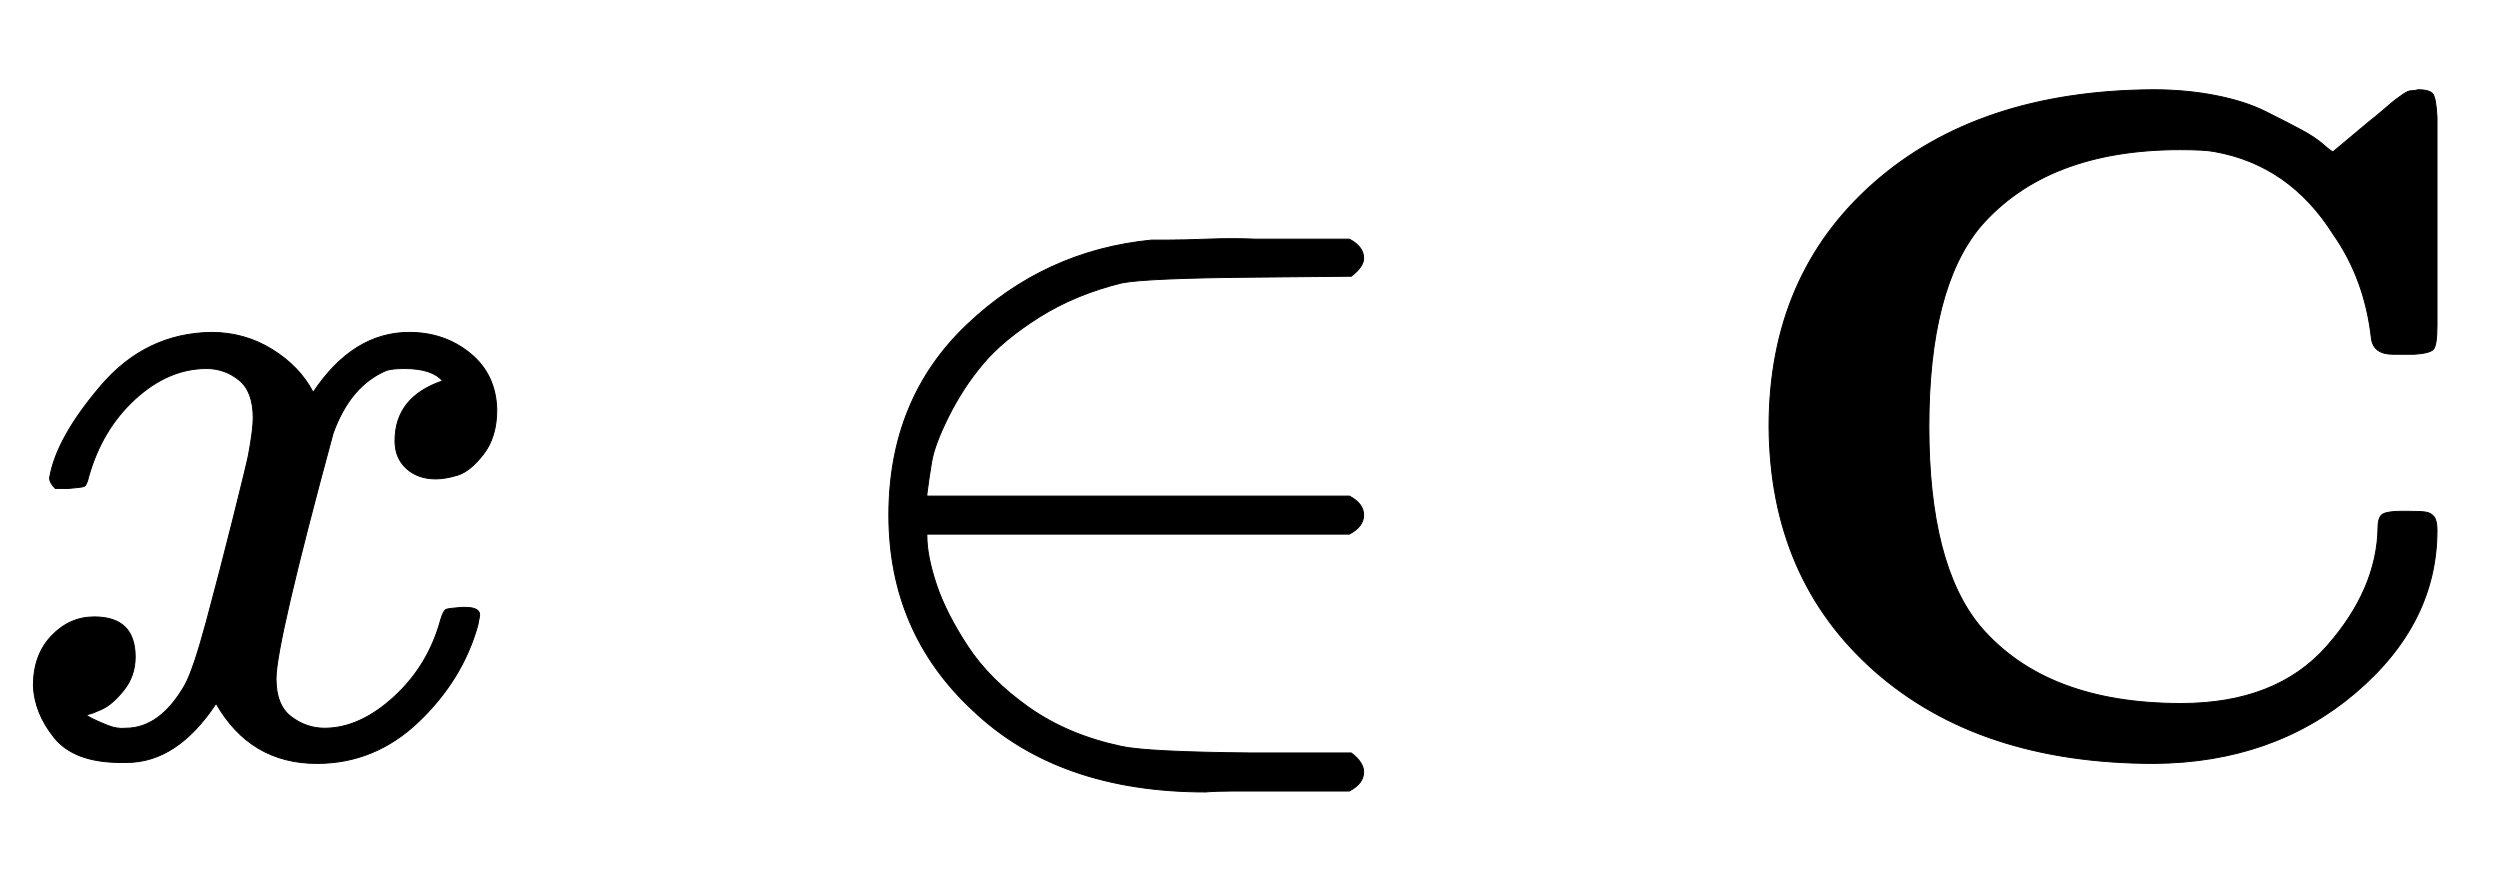 <svg xmlns:xlink="http://www.w3.org/1999/xlink" width="6.102ex" height="2.176ex" style="vertical-align: -0.338ex;" viewBox="0 -791.3 2627.1 936.9" role="img" focusable="false" xmlns="http://www.w3.org/2000/svg" aria-labelledby="MathJax-SVG-1-Title">
<title id="MathJax-SVG-1-Title">{\displaystyle x\in \mathbf {C} }</title>
<defs aria-hidden="true">
<path stroke-width="1" id="E1-MJMATHI-78" d="M52 289Q59 331 106 386T222 442Q257 442 286 424T329 379Q371 442 430 442Q467 442 494 420T522 361Q522 332 508 314T481 292T458 288Q439 288 427 299T415 328Q415 374 465 391Q454 404 425 404Q412 404 406 402Q368 386 350 336Q290 115 290 78Q290 50 306 38T341 26Q378 26 414 59T463 140Q466 150 469 151T485 153H489Q504 153 504 145Q504 144 502 134Q486 77 440 33T333 -11Q263 -11 227 52Q186 -10 133 -10H127Q78 -10 57 16T35 71Q35 103 54 123T99 143Q142 143 142 101Q142 81 130 66T107 46T94 41L91 40Q91 39 97 36T113 29T132 26Q168 26 194 71Q203 87 217 139T245 247T261 313Q266 340 266 352Q266 380 251 392T217 404Q177 404 142 372T93 290Q91 281 88 280T72 278H58Q52 284 52 289Z"></path>
<path stroke-width="1" id="E1-MJMAIN-2208" d="M84 250Q84 372 166 450T360 539Q361 539 377 539T419 540T469 540H568Q583 532 583 520Q583 511 570 501L466 500Q355 499 329 494Q280 482 242 458T183 409T147 354T129 306T124 272V270H568Q583 262 583 250T568 230H124V228Q124 207 134 177T167 112T231 48T328 7Q355 1 466 0H570Q583 -10 583 -20Q583 -32 568 -40H471Q464 -40 446 -40T417 -41Q262 -41 172 45Q84 127 84 250Z"></path>
<path stroke-width="1" id="E1-MJMAINB-43" d="M64 343Q64 502 174 599T468 697Q502 697 533 691T586 674T623 655T647 639T657 632L694 663Q703 670 711 677T723 687T730 692T735 695T740 696T746 697Q759 697 762 692T766 668V627V489V449Q766 428 762 424T742 419H732H720Q699 419 697 436Q690 498 657 545Q611 618 532 632Q522 634 496 634Q356 634 286 553Q232 488 232 343T286 133Q355 52 497 52Q597 52 650 112T704 237Q704 248 709 251T729 254H735Q750 254 755 253T763 248T766 234Q766 136 680 63T469 -11Q285 -11 175 86T64 343Z"></path>
</defs>
<g stroke="currentColor" fill="currentColor" stroke-width="0" transform="matrix(1 0 0 -1 0 0)" aria-hidden="true">
 <use xlink:href="#E1-MJMATHI-78" x="0" y="0"></use>
 <use xlink:href="#E1-MJMAIN-2208" x="850" y="0"></use>
 <use xlink:href="#E1-MJMAINB-43" x="1795" y="0"></use>
</g>
</svg>
